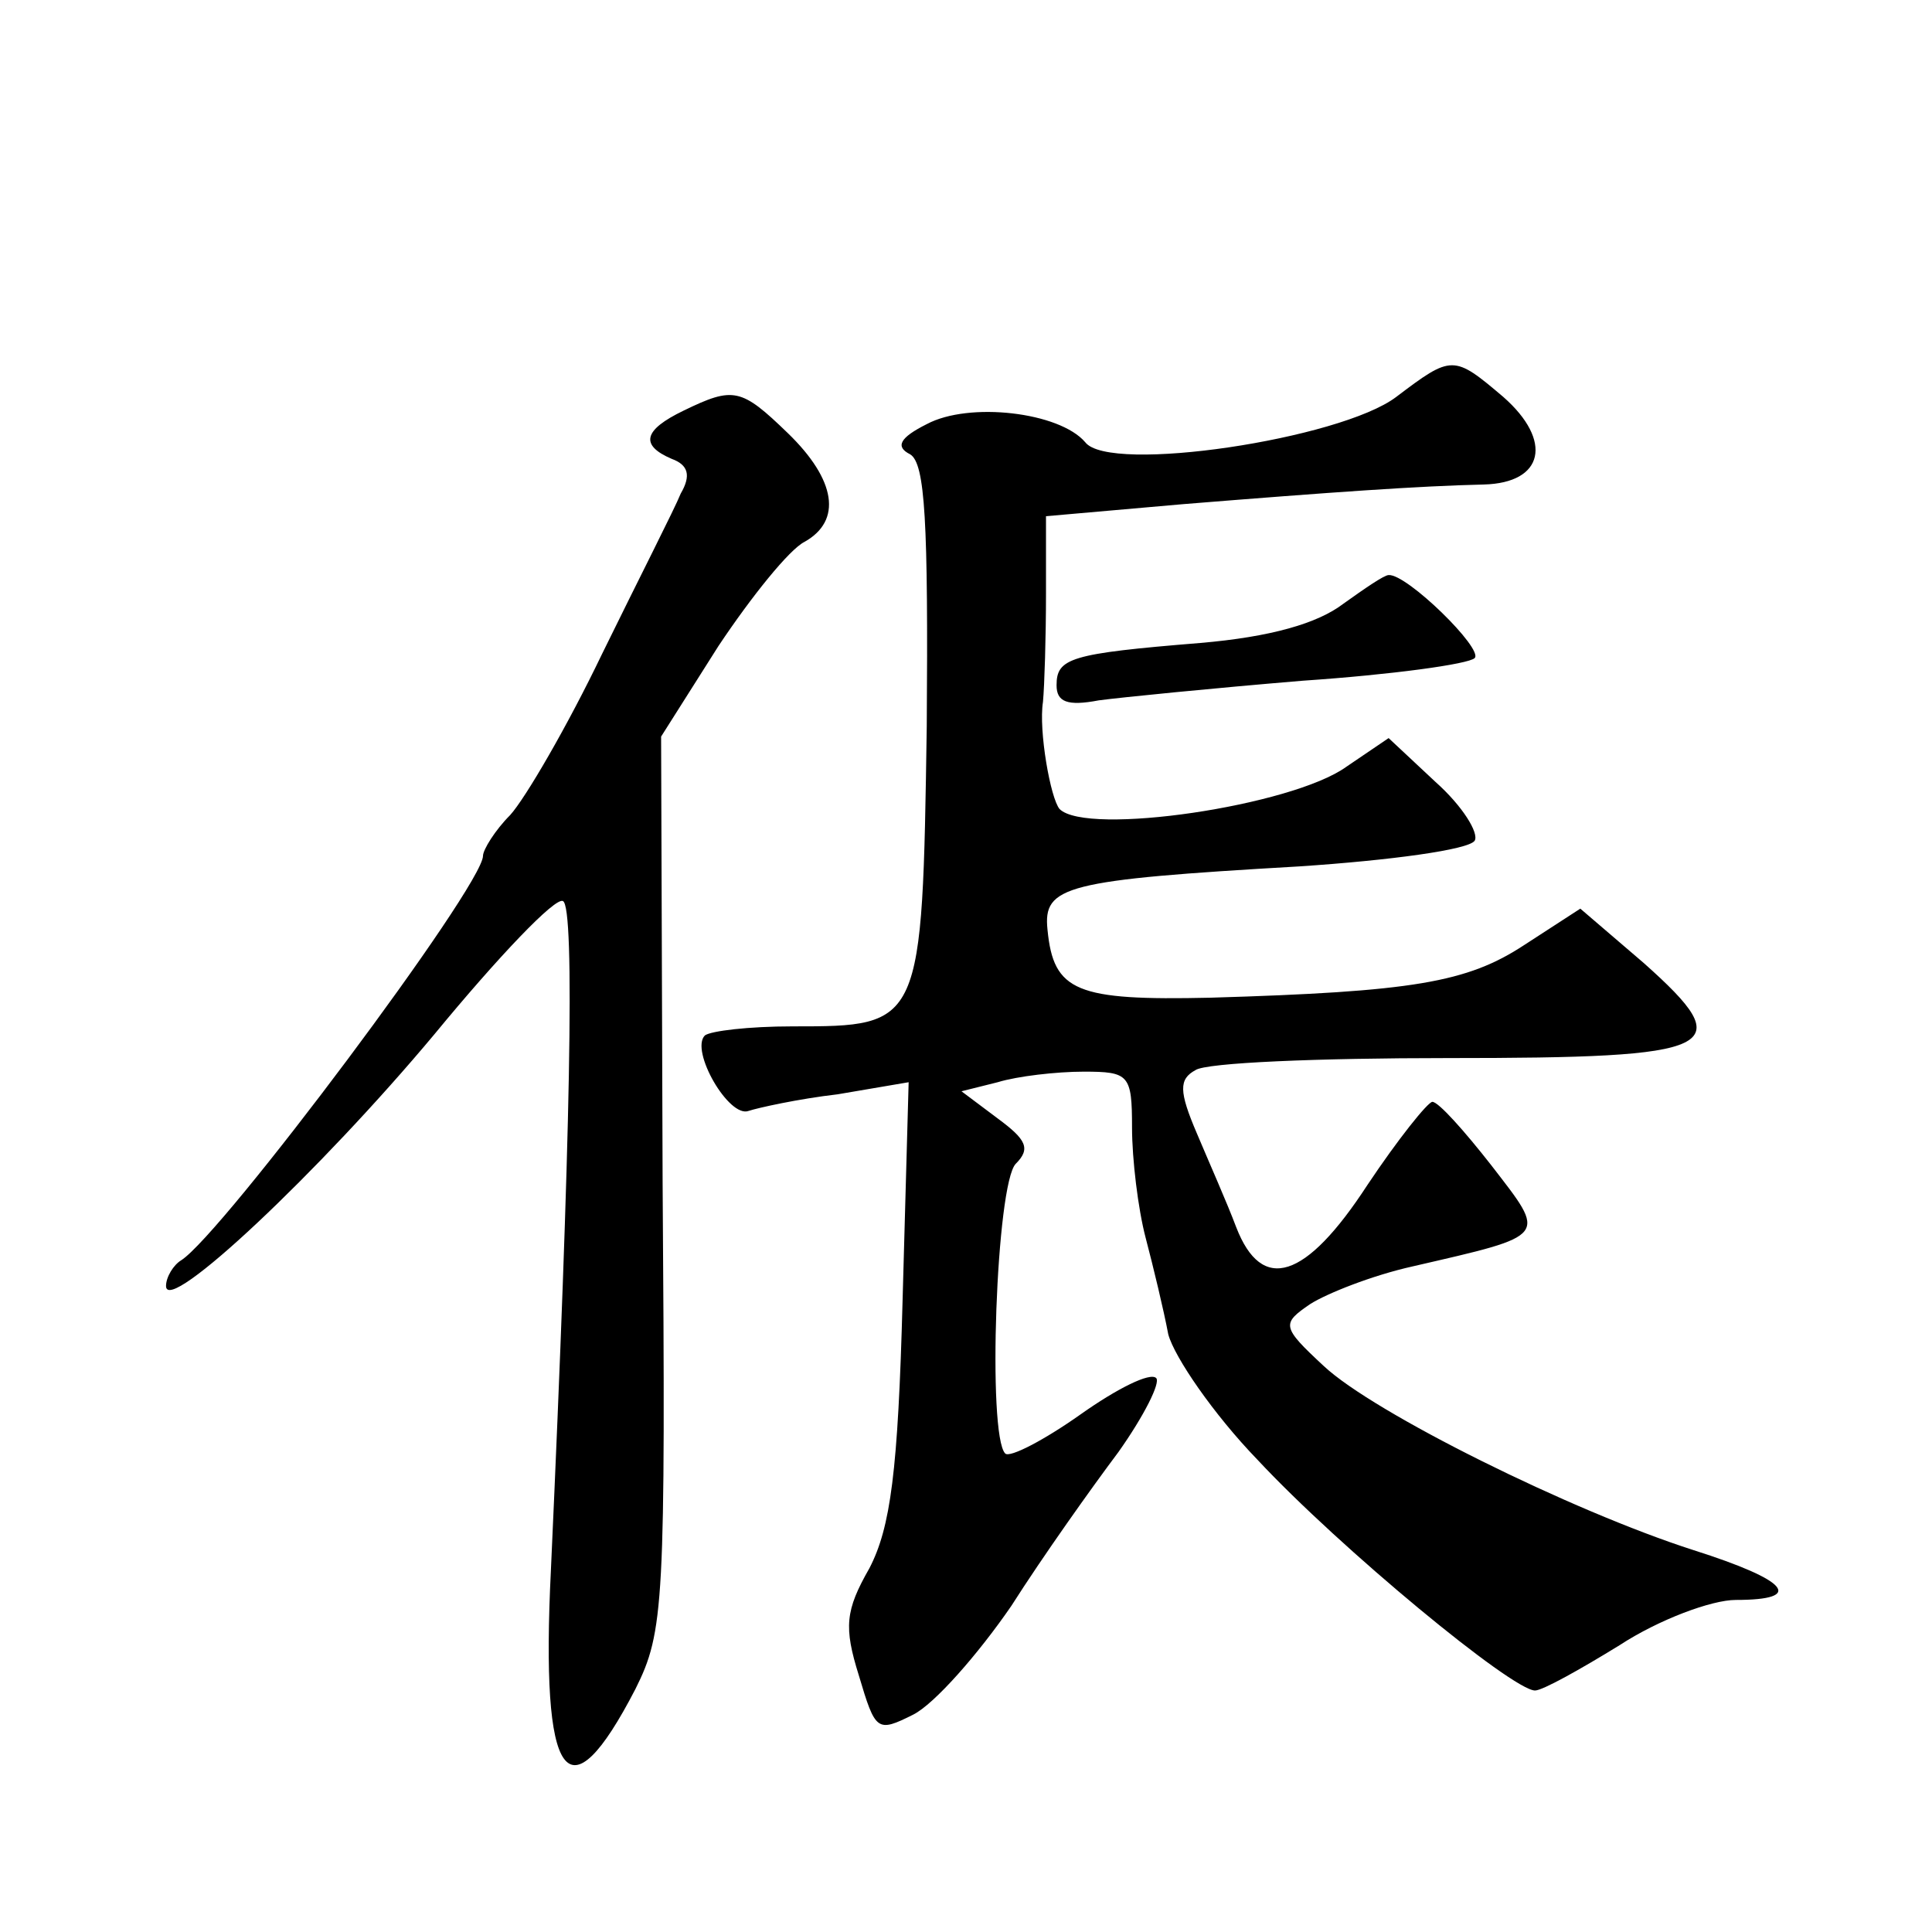 <?xml version="1.0" standalone="no"?>
<!DOCTYPE svg PUBLIC "-//W3C//DTD SVG 20010904//EN"
 "http://www.w3.org/TR/2001/REC-SVG-20010904/DTD/svg10.dtd">
<svg version="1.0" xmlns="http://www.w3.org/2000/svg"
 width="128pt" height="128pt" viewBox="0 0 128 128"
 preserveAspectRatio="xMidYMid meet">
<g transform="translate(0,128) scale(0.1,-0.1)"
fill="#0" stroke="none">
<path d="M925 1017 c-37 -28 -190 -51 -206 -30 -17 20 -77 27 -105 12 -18 -9 -21
-15 -11 -20 10 -6 12 -45 11 -180 -3 -199 -3 -199 -89 -199 -29 0 -54 -3 -58 -6
-10 -10 16 -55 29 -50 6 2 33 8 59 11 l47 8 -4 -144 c-3 -114 -8 -151 -22 -178
-16 -28 -17 -39 -7 -71 11 -37 12 -38 36 -26 14 7 43 40 65 72 21 33 53 78 71 102
17 24 28 46 25 49 -4 4 -26 -7 -50 -24 -24 -17 -47 -29 -50 -26 -12 12 -6 179 7
192 10 10 7 16 -12 30 l-24 18 24 6 c13 4 39 7 57 7 30 0 32 -2 32 -37 0 -21 4
-54 9 -73 5 -19 12 -48 15 -64 4 -15 30 -53 59 -83 55 -59 169 -153 184 -153 5
0 30 14 56 30 26 17 61 30 77 30 46 0 35 13 -28 33 -81 26 -212 91 -245 122 -28
26 -28 28 -9 41 11 7 41 19 68 25 91 21 89 19 52 67 -18 23 -35 42 -39 42 -3 0
-23 -25 -43 -55 -41 -63 -70 -72 -87 -28 -6 16 -18 43 -26 62 -12 28 -12 36 -1
42 7 5 82 8 167 8 181 0 194 6 130 63 l-42 36 -37 -24 c-38 -25 -74 -31 -208 -35
-89 -2 -104 4 -108 45 -3 29 11 33 167 42 60 4 112 11 116 17 3 5 -8 23 -26 39
l-31 29 -28 -19 c-36 -26 -172 -46 -190 -28 -6 7 -14 52 -11 71 1 11 2 43 2 72
l0 51 91 8 c99 8 156 12 199 13 40 1 46 29 13 58 -33 28 -34 28 -71 0z M453 1008
c-27 -13 -29 -23 -8 -32 11 -4 13 -11 6 -23 -4 -10 -28 -57 -52 -106 -23 -48 -51
-96 -61 -107 -10 -10 -18 -23 -18 -27 0 -20 -173 -251 -200 -268 -5 -3 -10 -11
-10 -17 0 -20 102 76 178 167 42 51 80 91 85 88 8 -4 5 -157 -8 -443 -7 -141 11
-166 56 -79 19 38 20 56 18 336 l-1 295 38 60 c22 33 47 64 57 69 25 14 21 41 -11
72 -31 30 -36 31 -69 15z M890 880 c-17 -13 -48 -22 -95 -26 -86 -7 -95 -10 -95
-28 0 -11 7 -14 28 -10 15 2 75 8 135 13 59 4 110 11 114 15 6 6 -45 56 -57 55
-3 0 -16 -9 -30 -19z"/>
</g>
</svg>
